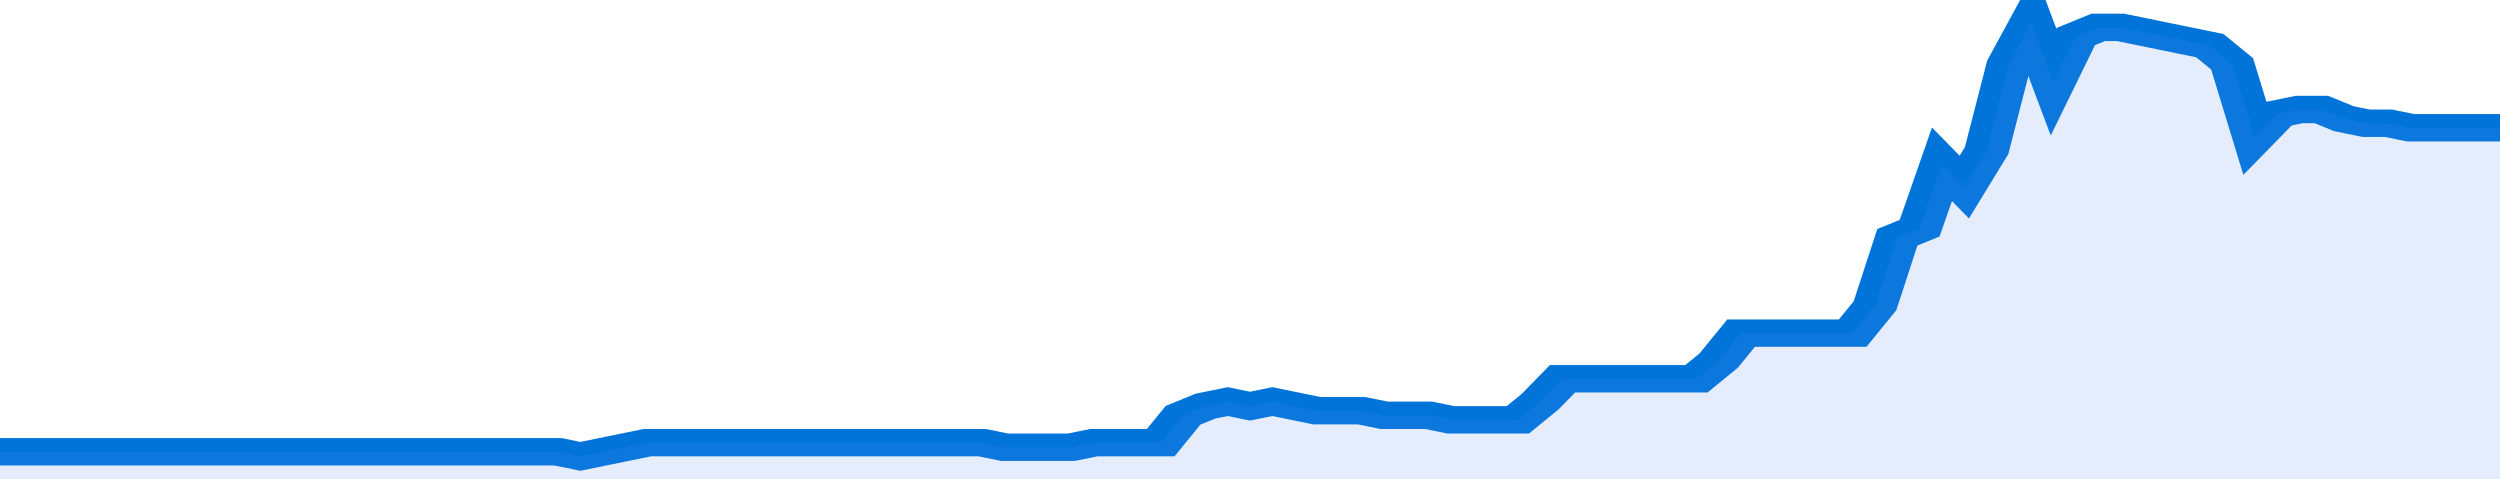 <svg xmlns="http://www.w3.org/2000/svg" viewBox="0 0 336 105" width="120" height="23" preserveAspectRatio="none">
				 <polyline fill="none" stroke="#0074d9" stroke-width="6" points="0, 99 3, 99 6, 99 9, 99 12, 99 15, 99 18, 99 21, 99 24, 99 27, 99 30, 99 33, 99 36, 99 39, 99 42, 99 45, 99 48, 99 51, 99 54, 99 57, 99 60, 99 63, 99 66, 99 69, 99 72, 99 75, 99 78, 100 81, 99 84, 98 87, 97 90, 97 93, 97 96, 97 99, 97 102, 97 105, 97 108, 97 111, 97 114, 97 117, 97 120, 97 123, 97 126, 97 129, 97 132, 97 135, 98 138, 98 141, 98 144, 98 147, 97 150, 97 153, 97 156, 97 159, 91 162, 89 165, 88 168, 89 171, 88 174, 89 177, 90 180, 90 183, 90 186, 91 189, 91 192, 91 195, 92 198, 92 201, 92 204, 92 207, 88 210, 83 213, 83 216, 83 219, 83 222, 83 225, 83 228, 83 231, 79 234, 73 237, 73 240, 73 243, 73 246, 73 249, 73 252, 67 255, 52 258, 50 261, 36 264, 41 267, 33 270, 14 273, 5 276, 18 279, 8 282, 6 285, 6 288, 7 291, 8 294, 9 297, 10 300, 14 303, 30 306, 25 309, 24 312, 24 315, 26 318, 27 321, 27 324, 28 327, 28 330, 28 333, 28 336, 28 336, 28 "> </polyline>
				 <polygon fill="#5085ec" opacity="0.15" points="0, 105 0, 99 3, 99 6, 99 9, 99 12, 99 15, 99 18, 99 21, 99 24, 99 27, 99 30, 99 33, 99 36, 99 39, 99 42, 99 45, 99 48, 99 51, 99 54, 99 57, 99 60, 99 63, 99 66, 99 69, 99 72, 99 75, 99 78, 100 81, 99 84, 98 87, 97 90, 97 93, 97 96, 97 99, 97 102, 97 105, 97 108, 97 111, 97 114, 97 117, 97 120, 97 123, 97 126, 97 129, 97 132, 97 135, 98 138, 98 141, 98 144, 98 147, 97 150, 97 153, 97 156, 97 159, 91 162, 89 165, 88 168, 89 171, 88 174, 89 177, 90 180, 90 183, 90 186, 91 189, 91 192, 91 195, 92 198, 92 201, 92 204, 92 207, 88 210, 83 213, 83 216, 83 219, 83 222, 83 225, 83 228, 83 231, 79 234, 73 237, 73 240, 73 243, 73 246, 73 249, 73 252, 67 255, 52 258, 50 261, 36 264, 41 267, 33 270, 14 273, 5 276, 18 279, 8 282, 6 285, 6 288, 7 291, 8 294, 9 297, 10 300, 14 303, 30 306, 25 309, 24 312, 24 315, 26 318, 27 321, 27 324, 28 327, 28 330, 28 333, 28 336, 28 336, 105 "></polygon>
			</svg>